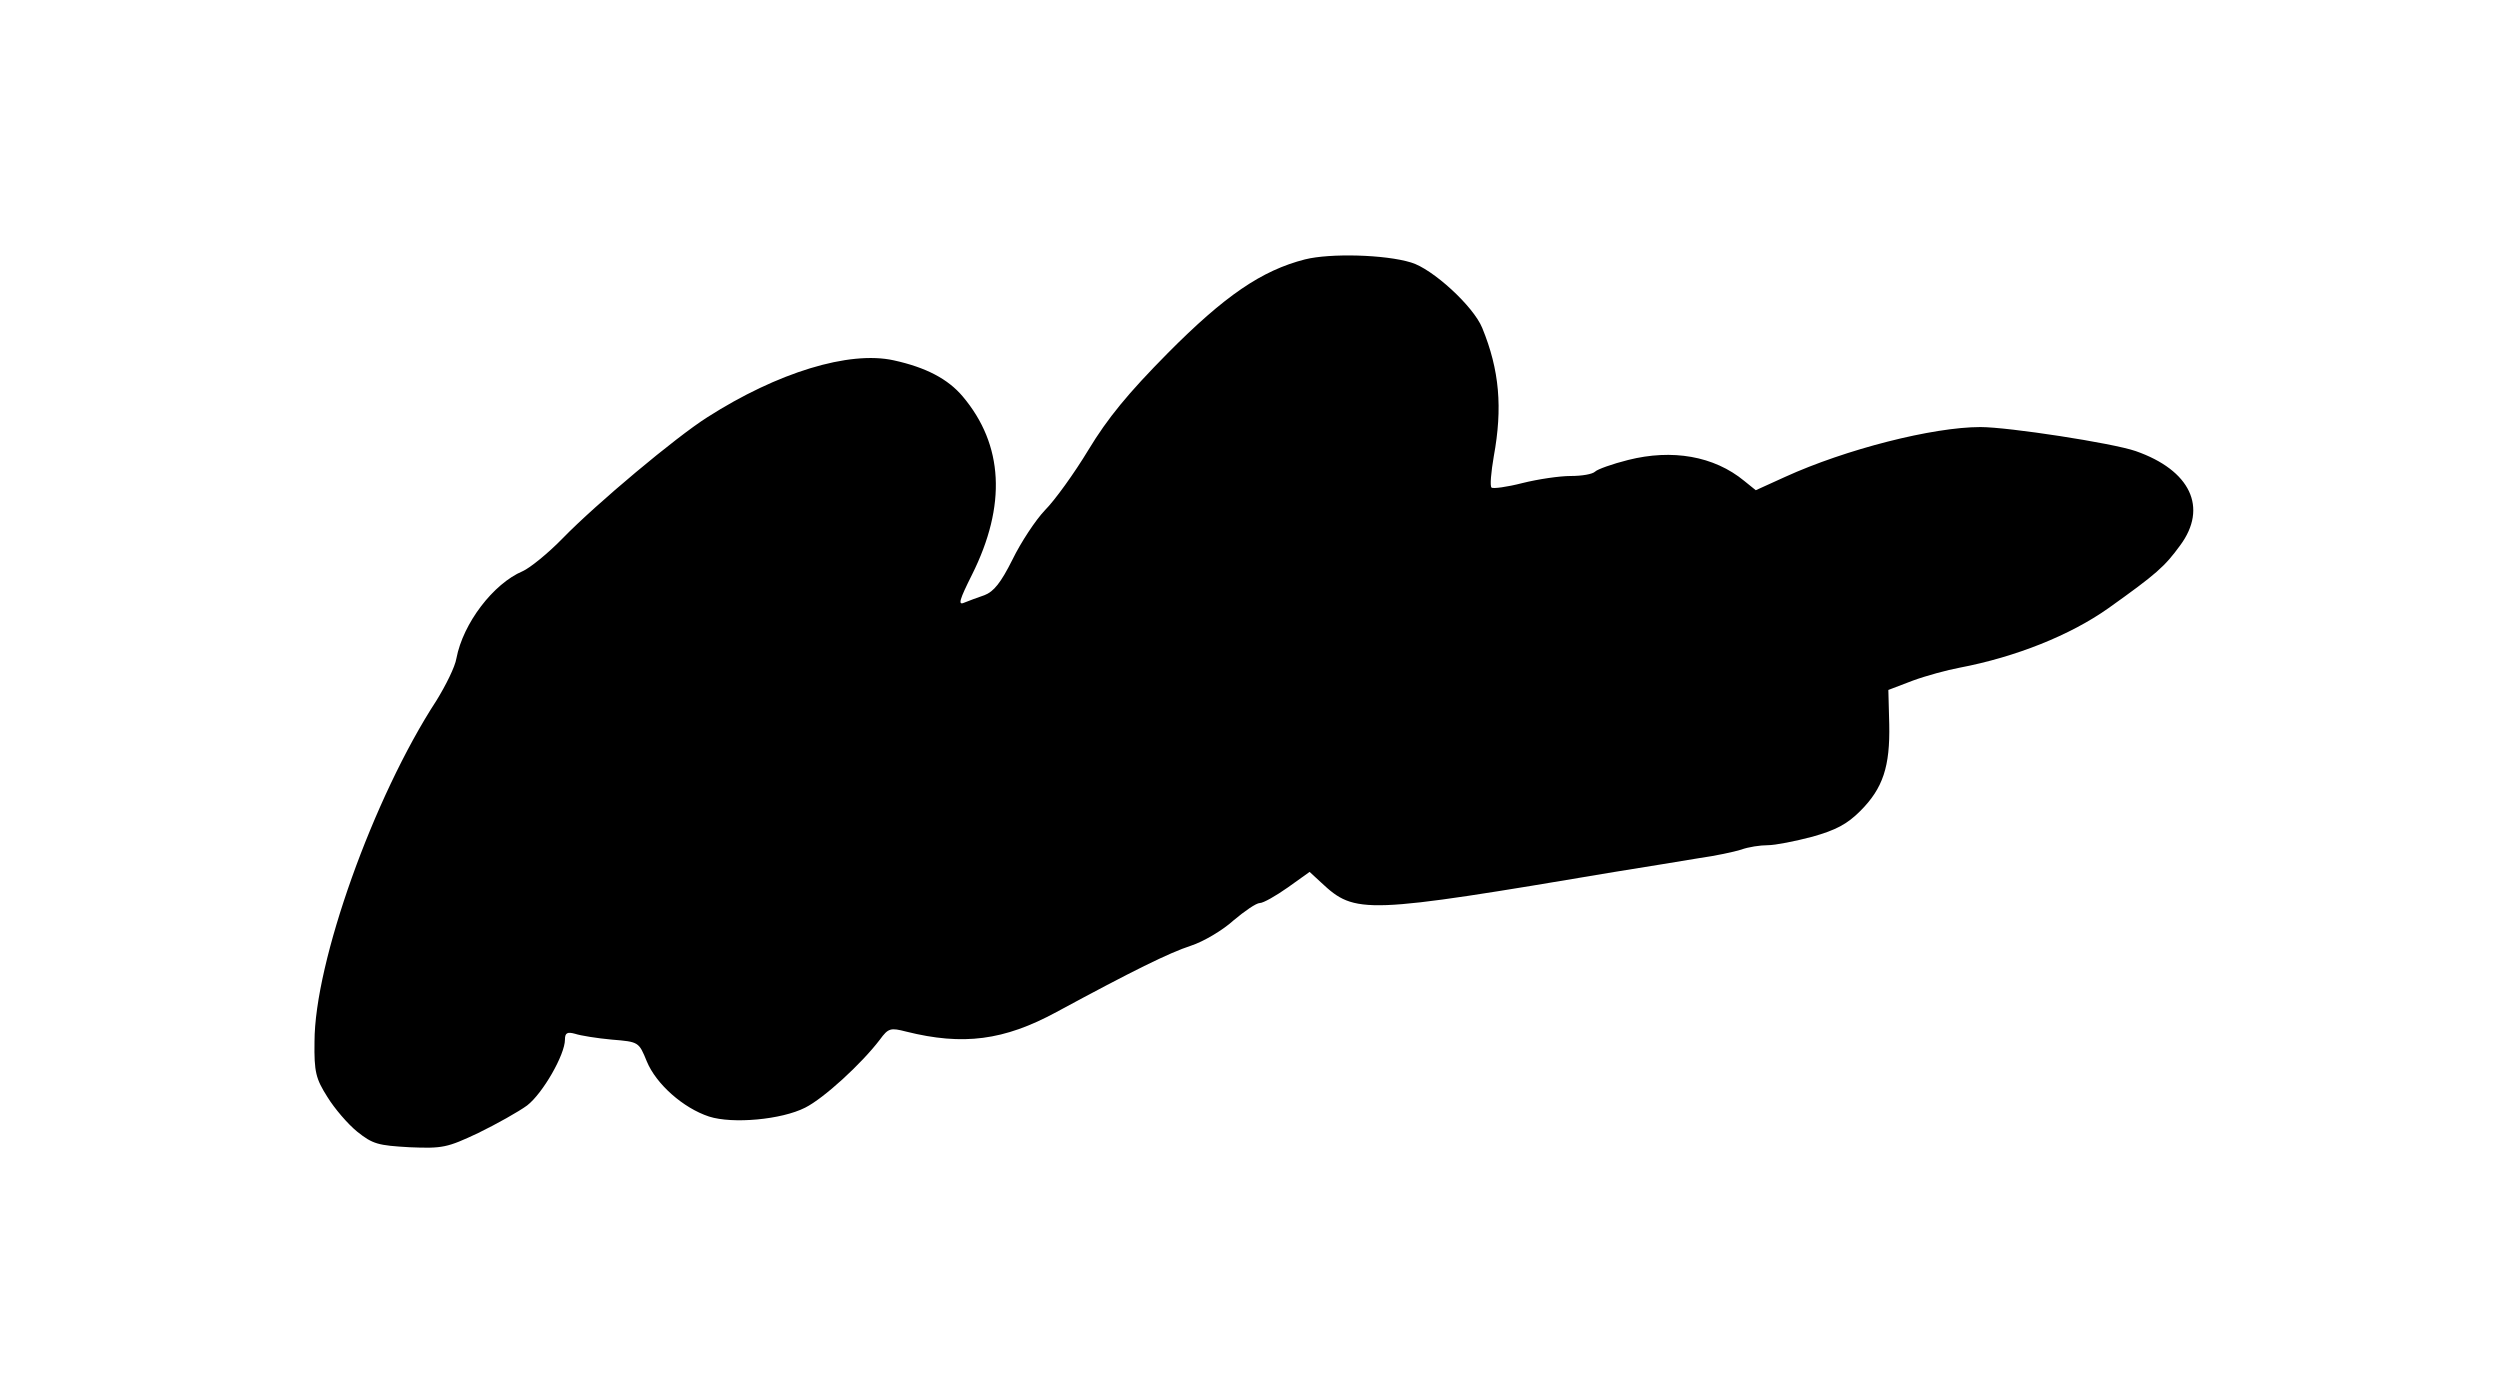 <?xml version="1.0" standalone="no"?>
<!DOCTYPE svg PUBLIC "-//W3C//DTD SVG 20010904//EN"
 "http://www.w3.org/TR/2001/REC-SVG-20010904/DTD/svg10.dtd">
<svg version="1.0" xmlns="http://www.w3.org/2000/svg"
 width="562pt" height="312pt" viewBox="0 0 562 312"
 preserveAspectRatio="xMidYMid meet">
<g transform="translate(0,312) scale(0.1,-0.1)"
fill="#000000" stroke="none">
<path d="M2934 2537 c-98 -25 -181 -82 -309 -211 -89 -90 -135 -146 -178 -217
-32 -53 -76 -114 -98 -136 -21 -22 -54 -72 -73 -111 -26 -52 -42 -72 -63 -80
-15 -5 -36 -13 -46 -17 -14 -6 -10 7 18 63 78 156 71 292 -21 401 -33 39 -82
65 -155 81 -100 22 -261 -27 -419 -128 -71 -45 -249 -194 -325 -272 -33 -34
-74 -67 -90 -74 -66 -28 -134 -117 -149 -196 -3 -19 -24 -61 -45 -95 -142
-218 -274 -589 -274 -767 -1 -68 3 -83 29 -124 16 -26 46 -61 67 -78 35 -28
47 -31 118 -35 74 -3 84 -1 154 32 41 20 91 48 110 62 35 27 85 114 85 148 0
15 5 18 23 13 12 -4 49 -10 82 -13 61 -5 61 -5 79 -49 21 -51 82 -105 140
-124 53 -17 163 -7 216 20 42 21 127 99 168 153 19 26 24 27 59 18 128 -32
220 -20 338 44 172 93 253 133 302 149 28 9 72 35 96 57 25 21 51 39 59 39 8
0 36 16 63 35 l49 35 26 -24 c77 -72 96 -71 660 24 69 11 154 25 190 31 36 5
78 14 94 19 16 6 43 10 60 10 17 0 62 9 100 19 53 15 78 28 108 58 51 51 67
100 65 195 l-2 77 55 21 c30 11 78 24 105 29 126 24 249 73 335 134 108 77
126 93 161 141 63 85 23 169 -100 212 -52 18 -286 54 -349 54 -107 0 -303 -50
-439 -112 l-66 -30 -26 21 c-68 56 -162 72 -261 47 -36 -9 -69 -21 -74 -26 -6
-6 -30 -10 -55 -10 -25 0 -73 -7 -109 -16 -35 -9 -66 -13 -69 -10 -4 3 -1 35
5 70 20 109 13 194 -26 289 -20 49 -112 133 -160 147 -59 18 -182 21 -238 7z"/>
</g>
</svg>
